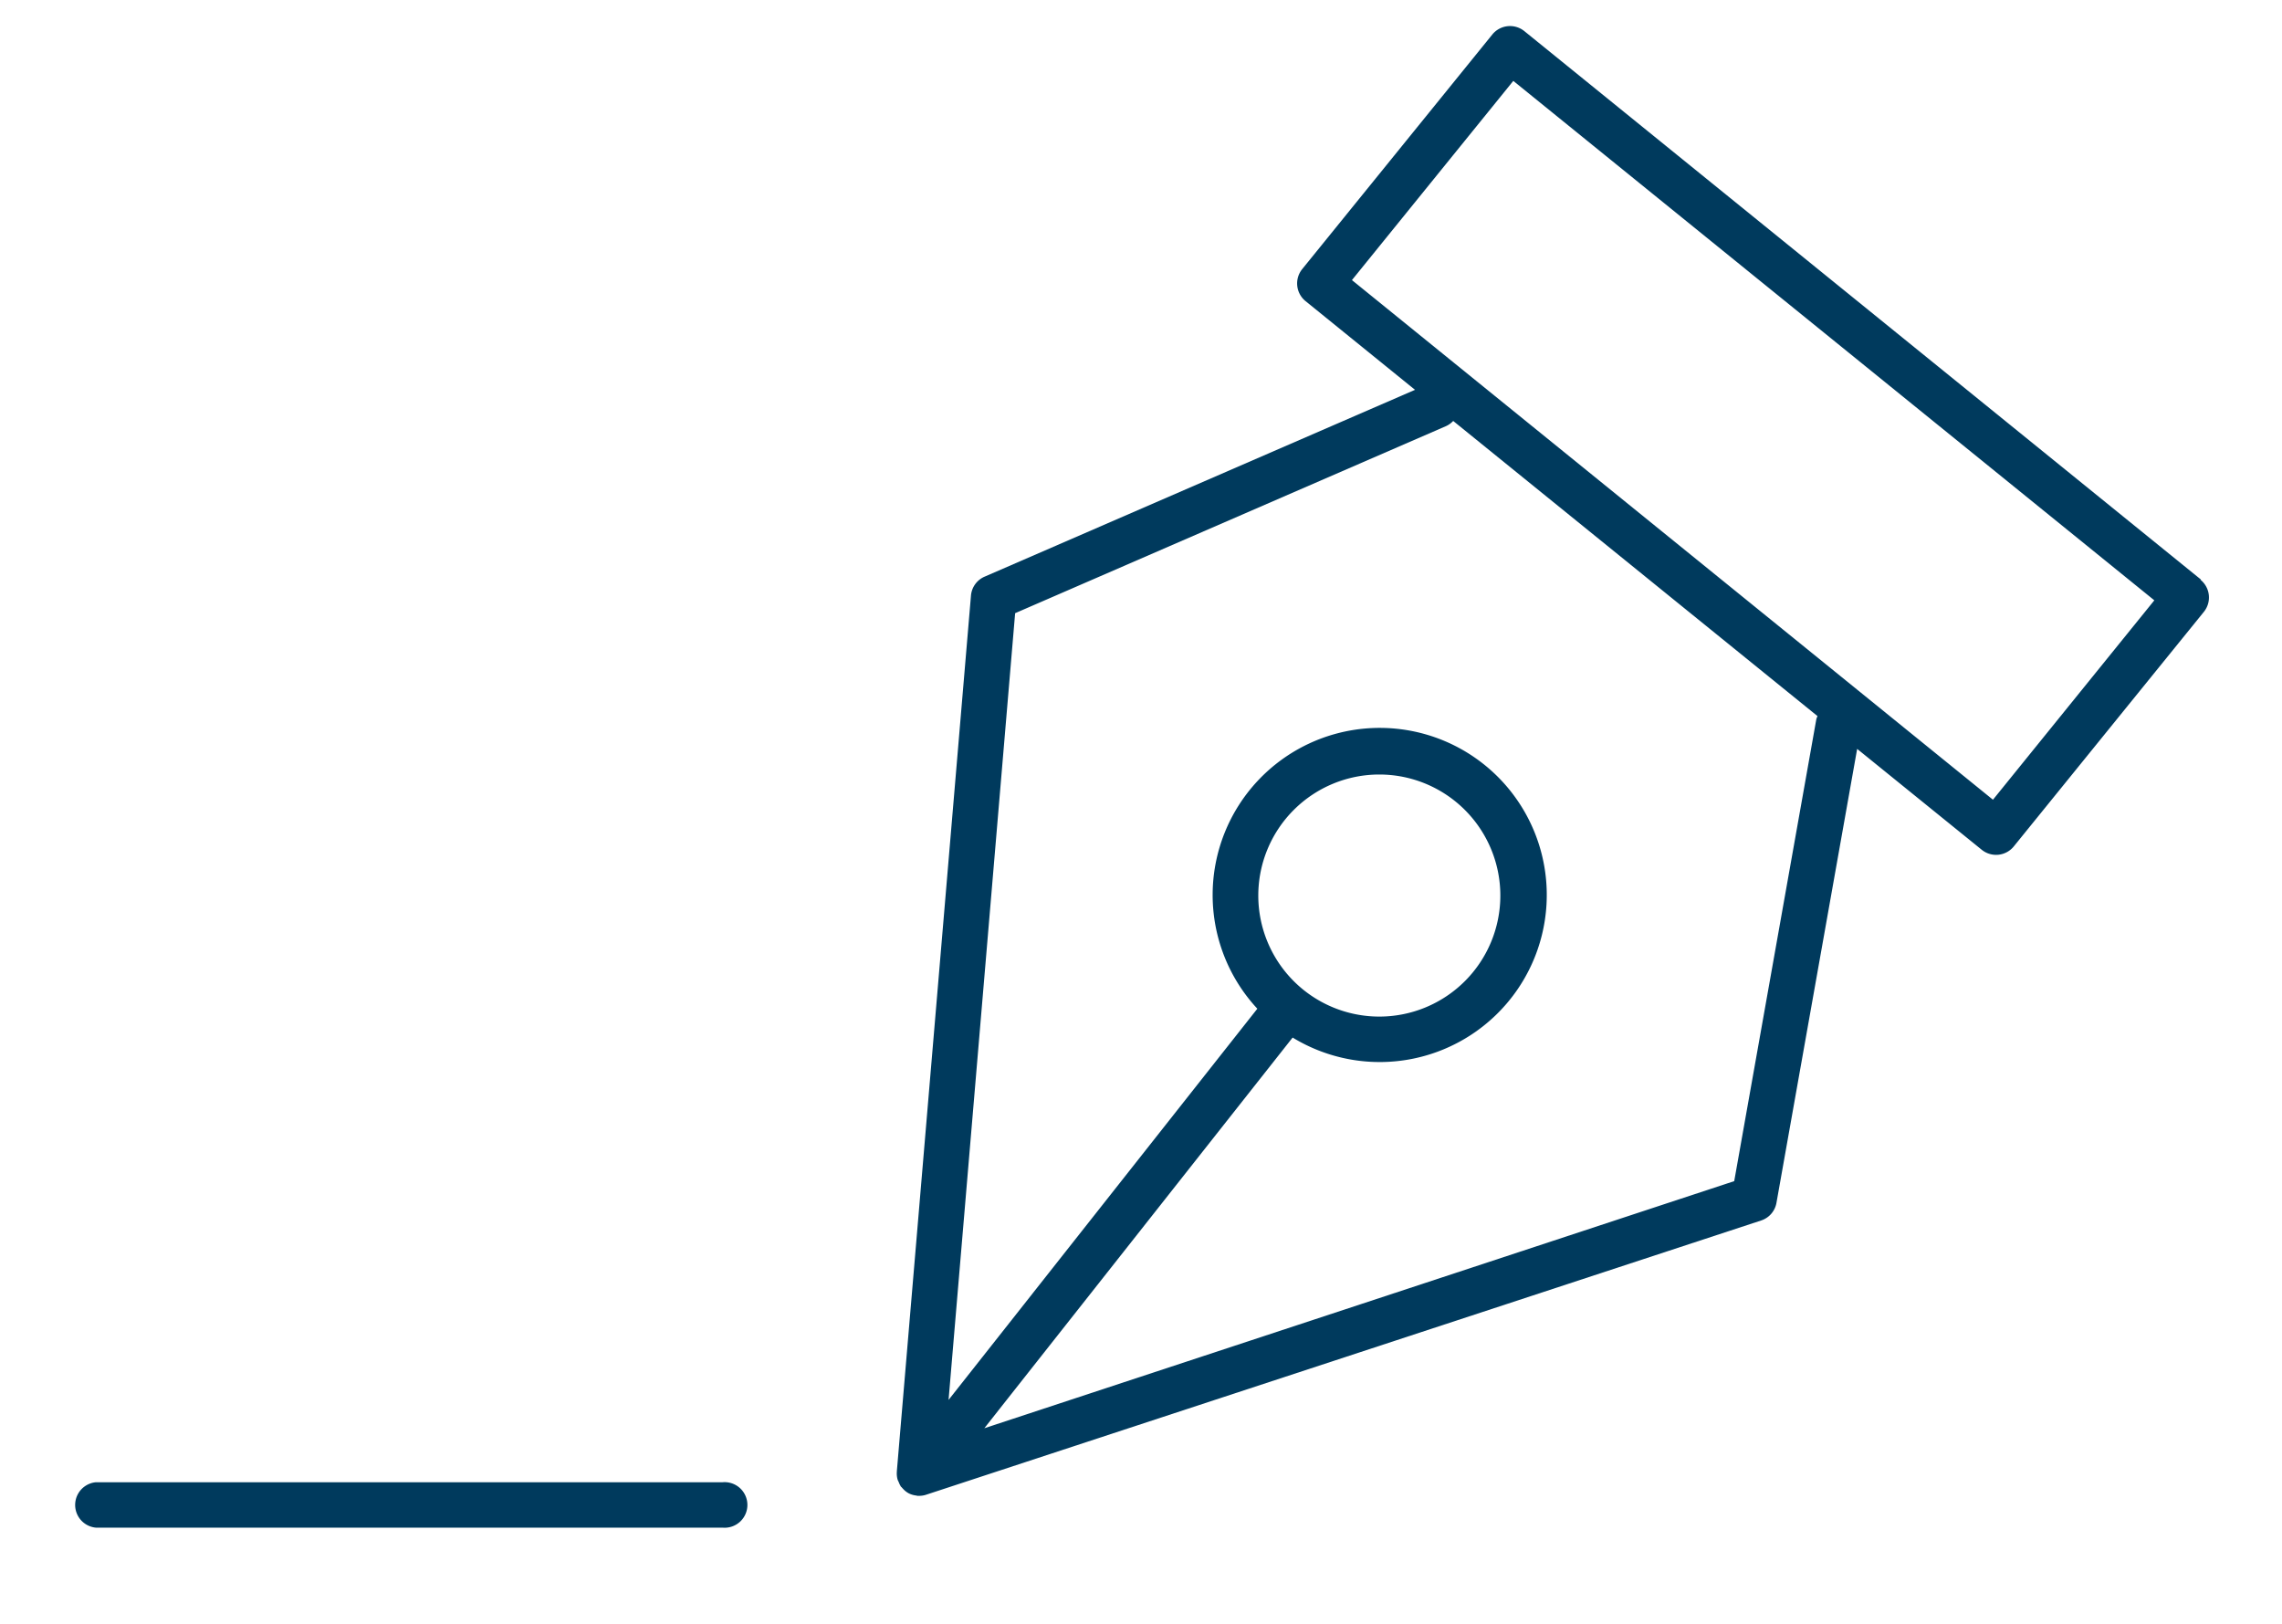 <svg id="Calque_1" data-name="Calque 1" xmlns="http://www.w3.org/2000/svg" viewBox="0 0 452.54 322"><defs><style>.cls-1{fill:#003a5d;}</style></defs><path class="cls-1" d="M436.44,114.9,302.3,6.18a4.52,4.52,0,0,0-6.36.66l-37.7,46.52a4.52,4.52,0,0,0,.66,6.35L280.61,77.3l-85.36,37.05a4.49,4.49,0,0,0-2.7,3.77l-14.7,173.64s0,.07,0,.1a4.44,4.44,0,0,0,.18,1.62,3.78,3.78,0,0,0,.17.35,5,5,0,0,0,.43.9c0,.07.12.12.18.19a2.85,2.85,0,0,0,.23.26,4.32,4.32,0,0,0,1.16.93l0,0a4.4,4.4,0,0,0,1.55.45c.06,0,.1.05.16.05l.38,0h0a4.33,4.33,0,0,0,1.38-.22L349.29,242a4.51,4.51,0,0,0,3-3.5l16-90,24.7,20a4.52,4.52,0,0,0,6.36-.66l37.7-46.52a4.53,4.53,0,0,0-.66-6.35ZM360.2,142.58l-16.29,91.63-148.71,49,61.14-77.47a33.13,33.13,0,1,0-7-5.72l-61.23,77.57,13.2-156,85.37-37.06a4.39,4.39,0,0,0,1.5-1.06L360.43,142A4.12,4.12,0,0,0,360.2,142.58Zm-110.67,35a24,24,0,1,1,24,24A24,24,0,0,1,249.53,177.56Zm145.69-19L268.1,55.54l32-39.5,127.12,103Z"/><path class="cls-1" d="M143.27,293.92H19a4.52,4.52,0,0,0,0,9H143.27a4.52,4.52,0,1,0,0-9Z"/></svg>